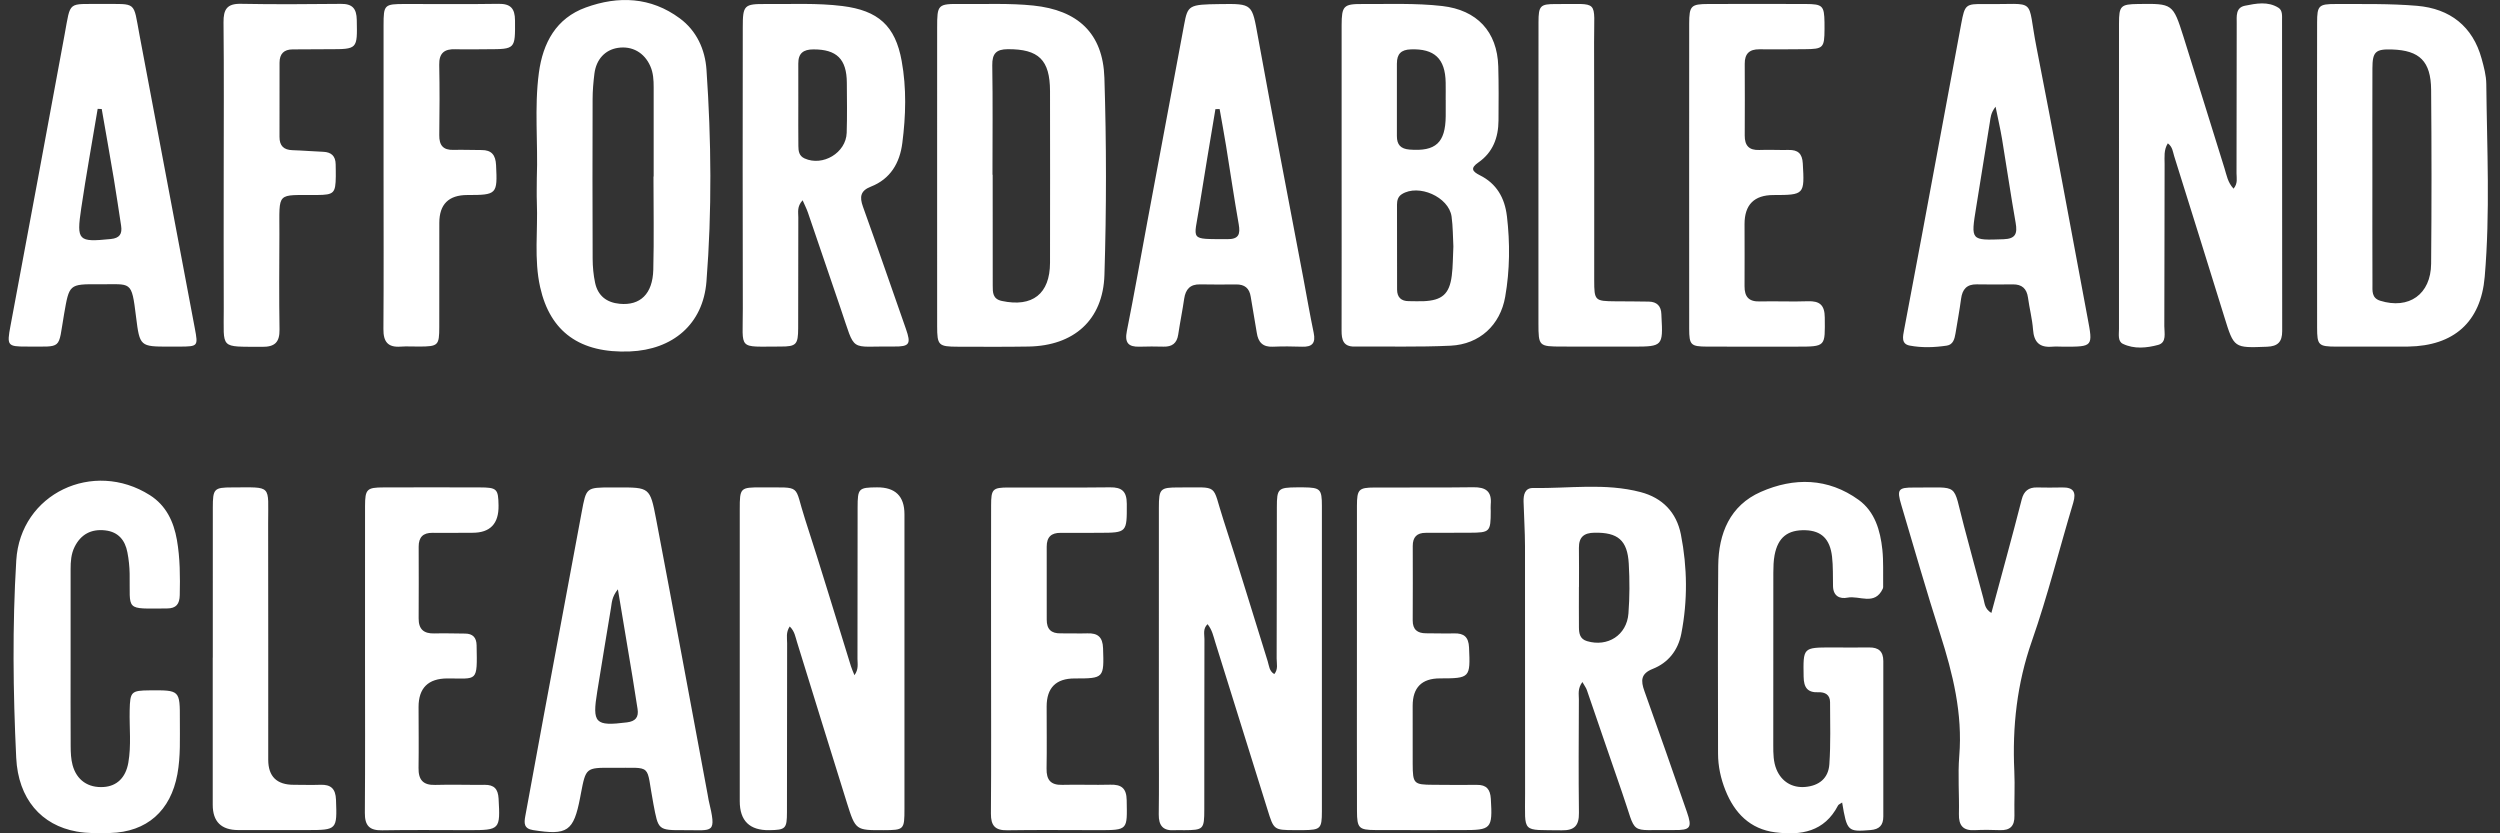 <svg width="120" height="40" viewBox="0 0 120 40" fill="none" xmlns="http://www.w3.org/2000/svg">
<rect x="0" y="0" width="120" height="40" fill="#333333" stroke="none"/>
<path d="M16.128 38.387C16.109 37.855 15.879 37.651 15.378 37.67C14.95 37.685 14.523 37.67 14.096 37.67C13.284 37.67 12.877 37.27 12.875 36.47C12.874 32.689 12.879 28.908 12.871 25.126C12.868 23.241 13.091 23.393 11.148 23.396C10.273 23.397 10.216 23.457 10.215 24.37C10.211 26.769 10.214 29.167 10.214 31.566H10.211V38.632C10.211 39.438 10.62 39.842 11.438 39.843C12.55 39.843 13.659 39.843 14.771 39.843C16.178 39.842 16.181 39.821 16.128 38.386V38.387ZM79.751 15.21C79.748 15.168 79.746 15.125 79.746 15.081C79.734 14.686 79.528 14.485 79.144 14.477C78.609 14.467 78.075 14.467 77.541 14.463C76.554 14.455 76.523 14.432 76.522 13.452C76.52 9.649 76.53 5.845 76.516 2.043C76.508 -0.079 76.811 0.209 74.681 0.195C73.93 0.19 73.849 0.279 73.848 1.067C73.843 3.508 73.845 5.949 73.845 8.392C73.845 10.834 73.845 13.146 73.845 15.522C73.847 16.615 73.865 16.633 74.971 16.635C76.124 16.638 77.278 16.639 78.432 16.638C79.794 16.637 79.83 16.596 79.751 15.21ZM21.86 2.363C22.374 2.378 22.887 2.365 23.4 2.363C24.744 2.361 24.729 2.356 24.721 0.984C24.717 0.397 24.504 0.175 23.924 0.184C22.428 0.208 20.931 0.19 19.435 0.192C18.448 0.193 18.411 0.227 18.411 1.201C18.409 3.601 18.41 6.001 18.411 8.401C18.411 10.867 18.422 13.331 18.404 15.796C18.398 16.404 18.618 16.683 19.231 16.638C19.529 16.616 19.829 16.637 20.128 16.635C21.035 16.629 21.084 16.585 21.085 15.692C21.089 14.027 21.087 12.363 21.087 10.698C21.087 9.807 21.535 9.361 22.432 9.361C23.856 9.361 23.88 9.325 23.811 7.922C23.788 7.443 23.598 7.199 23.114 7.202C22.665 7.204 22.216 7.181 21.768 7.195C21.274 7.209 21.079 6.978 21.085 6.489C21.1 5.365 21.106 4.24 21.083 3.116C21.07 2.54 21.336 2.346 21.86 2.363ZM14.05 2.371C14.627 2.369 15.203 2.362 15.781 2.362C17.169 2.362 17.152 2.365 17.125 0.957C17.116 0.406 16.911 0.179 16.363 0.186C14.761 0.202 13.159 0.214 11.557 0.183C10.897 0.171 10.722 0.45 10.729 1.076C10.754 3.517 10.739 5.958 10.738 8.399C10.738 10.538 10.731 12.677 10.74 14.816C10.748 16.794 10.509 16.63 12.58 16.648C13.181 16.654 13.427 16.438 13.417 15.816C13.391 14.284 13.405 12.748 13.411 11.216C13.416 9.155 13.232 9.377 15.226 9.36C16.03 9.353 16.107 9.273 16.118 8.47C16.121 8.275 16.114 8.082 16.112 7.887C16.107 7.488 15.901 7.302 15.514 7.286C15.022 7.267 14.533 7.224 14.043 7.209C13.621 7.198 13.414 6.999 13.416 6.571C13.419 5.383 13.418 4.196 13.418 3.007C13.419 2.583 13.63 2.371 14.05 2.371ZM98.993 23.398C98.587 23.405 98.18 23.409 97.775 23.398C97.371 23.389 97.144 23.575 97.043 23.971C96.81 24.892 96.561 25.81 96.315 26.727C96.077 27.614 95.835 28.5 95.586 29.422C95.261 29.223 95.267 28.963 95.209 28.748C94.889 27.581 94.582 26.411 94.269 25.243C93.701 23.119 94.117 23.419 91.871 23.402C91.107 23.397 91.042 23.494 91.263 24.239C91.877 26.309 92.473 28.386 93.131 30.442C93.739 32.346 94.21 34.253 94.045 36.283C93.97 37.207 94.05 38.142 94.028 39.071C94.015 39.621 94.223 39.875 94.779 39.848C95.184 39.827 95.591 39.831 95.996 39.847C96.483 39.865 96.703 39.654 96.693 39.155C96.679 38.441 96.72 37.726 96.687 37.015C96.588 34.879 96.814 32.814 97.53 30.771C98.291 28.595 98.85 26.344 99.515 24.132C99.67 23.615 99.52 23.389 98.993 23.398ZM23.932 38.33C23.905 37.865 23.715 37.667 23.262 37.672C22.47 37.681 21.678 37.652 20.888 37.676C20.305 37.693 20.081 37.429 20.09 36.859C20.105 35.886 20.092 34.913 20.091 33.939C20.09 33.025 20.552 32.567 21.476 32.565C22.924 32.56 22.913 32.784 22.877 30.972C22.87 30.599 22.692 30.414 22.324 30.412C21.832 30.409 21.341 30.391 20.849 30.405C20.345 30.418 20.091 30.209 20.095 29.682C20.102 28.536 20.1 27.39 20.096 26.244C20.095 25.788 20.304 25.57 20.761 25.576C21.402 25.584 22.044 25.573 22.684 25.573C23.528 25.573 23.943 25.139 23.93 24.269C23.919 23.466 23.856 23.398 23.028 23.396C21.488 23.391 19.95 23.391 18.41 23.396C17.608 23.398 17.524 23.48 17.522 24.29C17.517 26.733 17.521 29.176 17.521 31.62C17.521 34.064 17.532 36.55 17.513 39.016C17.508 39.63 17.732 39.866 18.342 39.855C19.73 39.829 21.121 39.847 22.511 39.847C24.002 39.848 24.015 39.822 23.932 38.33ZM71.56 38.341C71.532 37.885 71.35 37.669 70.894 37.674C70.188 37.681 69.482 37.676 68.777 37.67C67.86 37.665 67.813 37.617 67.809 36.666C67.805 35.735 67.806 34.806 67.808 33.876C67.809 33.002 68.244 32.564 69.113 32.563C70.567 32.562 70.579 32.534 70.514 31.08C70.492 30.573 70.269 30.39 69.797 30.403C69.349 30.416 68.898 30.396 68.451 30.398C68.037 30.399 67.808 30.222 67.81 29.78C67.816 28.59 67.816 27.401 67.812 26.212C67.81 25.781 68.009 25.575 68.435 25.576C69.141 25.579 69.847 25.575 70.551 25.571C71.518 25.566 71.553 25.528 71.555 24.538C71.555 24.429 71.544 24.32 71.555 24.213C71.615 23.584 71.314 23.379 70.719 23.388C69.137 23.411 67.555 23.392 65.973 23.401C65.217 23.405 65.136 23.492 65.133 24.274C65.13 26.718 65.132 29.161 65.132 31.605C65.132 34.048 65.128 36.491 65.135 38.934C65.137 39.747 65.227 39.838 66.016 39.842C67.406 39.849 68.796 39.844 70.186 39.844C71.575 39.844 71.648 39.799 71.56 38.341ZM53.298 37.665C52.53 37.687 51.76 37.652 50.99 37.673C50.435 37.689 50.226 37.438 50.235 36.893C50.253 35.899 50.238 34.905 50.239 33.911C50.24 33.014 50.688 32.565 51.583 32.566C52.994 32.567 52.995 32.548 52.947 31.115C52.929 30.578 52.694 30.383 52.194 30.401C51.766 30.416 51.339 30.394 50.911 30.401C50.459 30.41 50.24 30.204 50.243 29.741C50.247 28.574 50.247 27.406 50.242 26.239C50.242 25.776 50.462 25.572 50.911 25.577C51.531 25.584 52.151 25.575 52.771 25.575C54.1 25.572 54.091 25.559 54.086 24.183C54.084 23.589 53.854 23.384 53.283 23.392C51.66 23.413 50.035 23.393 48.41 23.4C47.643 23.402 47.574 23.475 47.573 24.267C47.567 26.709 47.571 29.152 47.571 31.594C47.571 34.037 47.583 36.566 47.564 39.051C47.56 39.635 47.768 39.864 48.352 39.853C49.804 39.829 51.258 39.847 52.711 39.847C54.163 39.847 54.104 39.847 54.081 38.41C54.072 37.835 53.828 37.651 53.298 37.665ZM87.589 15.239C87.584 14.636 87.34 14.441 86.775 14.46C86.008 14.488 85.237 14.45 84.468 14.469C83.944 14.484 83.734 14.248 83.738 13.733C83.748 12.739 83.736 11.745 83.738 10.751C83.739 9.827 84.2 9.364 85.121 9.362C86.615 9.361 86.62 9.34 86.534 7.843C86.507 7.369 86.299 7.189 85.854 7.198C85.384 7.207 84.913 7.181 84.444 7.199C83.951 7.217 83.743 6.986 83.747 6.502C83.753 5.356 83.753 4.21 83.747 3.065C83.743 2.572 83.976 2.361 84.454 2.366C85.18 2.374 85.906 2.366 86.633 2.361C87.518 2.354 87.572 2.298 87.577 1.398C87.578 1.29 87.578 1.181 87.576 1.073C87.562 0.276 87.486 0.195 86.675 0.192C85.115 0.187 83.555 0.187 81.995 0.192C81.167 0.195 81.083 0.278 81.081 1.132C81.076 3.553 81.079 5.974 81.079 8.394C81.079 10.815 81.076 13.322 81.081 15.785C81.083 16.559 81.158 16.633 81.935 16.637C83.366 16.643 84.798 16.639 86.23 16.639C87.662 16.639 87.599 16.639 87.589 15.239ZM7.188 33.137C6.294 33.145 6.245 33.201 6.224 34.089C6.205 34.931 6.307 35.778 6.159 36.614C6.031 37.336 5.603 37.734 4.976 37.776C4.234 37.826 3.68 37.452 3.483 36.722C3.406 36.435 3.394 36.123 3.392 35.824C3.383 34.439 3.389 33.055 3.389 31.671V27.323C3.389 26.953 3.412 26.59 3.581 26.25C3.88 25.65 4.377 25.379 5.057 25.459C5.678 25.533 6.004 25.927 6.115 26.512C6.181 26.849 6.217 27.196 6.223 27.54C6.254 29.349 5.959 29.215 8.017 29.206C8.46 29.205 8.618 28.992 8.628 28.57C8.648 27.681 8.645 26.794 8.492 25.917C8.338 25.036 7.972 24.26 7.193 23.767C4.474 22.045 0.976 23.692 0.781 26.899C0.59 30.048 0.627 33.215 0.778 36.369C0.873 38.356 1.99 39.613 3.681 39.914C4.202 40.008 4.747 39.999 5.279 39.984C7.051 39.938 8.193 38.919 8.515 37.159C8.672 36.3 8.63 35.434 8.633 34.571C8.638 33.126 8.634 33.126 7.188 33.137ZM9.353 15.768C8.468 11.078 7.582 6.387 6.699 1.695C6.385 0.027 6.594 0.2 4.889 0.19C3.227 0.204 3.403 0.016 3.104 1.642C2.243 6.315 1.374 10.987 0.5 15.658C0.328 16.578 0.356 16.639 1.266 16.635C3.034 16.626 2.774 16.825 3.075 15.082C3.326 13.645 3.31 13.634 4.742 13.645C6.318 13.66 6.309 13.414 6.532 15.222C6.706 16.628 6.731 16.637 8.109 16.638C8.28 16.638 8.451 16.638 8.621 16.637C9.504 16.632 9.513 16.619 9.353 15.768ZM5.318 11.473C3.754 11.629 3.666 11.566 3.899 9.995C4.135 8.401 4.424 6.815 4.688 5.225C4.754 5.228 4.818 5.23 4.883 5.233C5.079 6.354 5.277 7.473 5.466 8.595C5.591 9.339 5.696 10.087 5.813 10.833C5.874 11.229 5.743 11.431 5.318 11.473ZM100.204 15.255C99.389 10.925 98.603 6.592 97.752 2.27C97.267 -0.191 97.842 0.228 95.267 0.195C94.35 0.182 94.311 0.217 94.14 1.133C93.504 4.529 92.878 7.926 92.246 11.322C91.966 12.829 91.676 14.336 91.395 15.842C91.341 16.138 91.246 16.507 91.66 16.587C92.248 16.7 92.853 16.678 93.445 16.59C93.748 16.545 93.82 16.271 93.864 16.005C93.955 15.45 94.057 14.898 94.132 14.341C94.192 13.884 94.408 13.64 94.884 13.649C95.461 13.66 96.037 13.656 96.615 13.65C97.051 13.645 97.284 13.849 97.344 14.29C97.414 14.804 97.548 15.31 97.586 15.826C97.63 16.423 97.899 16.687 98.486 16.642C98.677 16.626 98.871 16.639 99.062 16.641C100.47 16.642 100.466 16.642 100.204 15.255ZM96.17 11.483C94.593 11.539 94.595 11.556 94.856 9.95C95.076 8.588 95.293 7.225 95.514 5.862C95.549 5.652 95.549 5.431 95.787 5.121C95.907 5.716 96.018 6.193 96.099 6.677C96.321 8.018 96.516 9.364 96.752 10.702C96.842 11.216 96.745 11.464 96.17 11.483ZM63.057 15.974C62.876 15.108 62.727 14.235 62.563 13.364C61.834 9.503 61.085 5.644 60.383 1.777C60.094 0.183 60.141 0.174 58.551 0.196C57.067 0.215 57.012 0.248 56.839 1.18C56.252 4.322 55.665 7.462 55.079 10.604C54.751 12.367 54.44 14.133 54.089 15.89C53.976 16.454 54.161 16.657 54.696 16.641C55.081 16.628 55.466 16.629 55.849 16.639C56.256 16.65 56.491 16.481 56.554 16.061C56.64 15.484 56.757 14.913 56.841 14.337C56.909 13.883 57.129 13.64 57.605 13.65C58.181 13.663 58.758 13.657 59.336 13.653C59.74 13.649 59.972 13.83 60.035 14.246C60.123 14.822 60.238 15.395 60.325 15.971C60.393 16.428 60.613 16.663 61.093 16.642C61.562 16.622 62.033 16.625 62.503 16.642C62.987 16.659 63.16 16.467 63.057 15.974ZM58.905 11.48C57.054 11.466 57.31 11.581 57.565 9.945C57.811 8.375 58.081 6.808 58.34 5.239C58.408 5.238 58.475 5.235 58.542 5.234C58.644 5.821 58.755 6.407 58.85 6.995C59.054 8.25 59.236 9.508 59.458 10.76C59.544 11.249 59.458 11.486 58.905 11.48ZM34.014 38.405C33.995 38.322 33.986 38.235 33.969 38.149C33.145 33.732 32.33 29.312 31.49 24.897C31.202 23.391 31.172 23.396 29.656 23.397H29.335C28.133 23.4 28.141 23.401 27.92 24.586C27.318 27.837 26.707 31.088 26.103 34.338C25.803 35.953 25.508 37.568 25.212 39.184C25.155 39.503 25.139 39.773 25.583 39.844C27.236 40.106 27.534 39.91 27.847 38.282C27.86 38.218 27.871 38.153 27.883 38.09C28.121 36.855 28.121 36.845 29.38 36.855C31.391 36.872 30.984 36.605 31.363 38.589C31.603 39.84 31.568 39.855 32.859 39.848C34.246 39.84 34.408 40.062 34.014 38.405ZM30.095 34.674C28.565 34.867 28.418 34.718 28.669 33.187C28.889 31.847 29.103 30.506 29.329 29.169C29.37 28.922 29.366 28.653 29.659 28.287C29.909 29.791 30.136 31.145 30.361 32.499C30.445 33.009 30.524 33.52 30.603 34.03C30.666 34.431 30.499 34.623 30.095 34.674ZM89.72 31.078C89.122 31.087 88.523 31.078 87.925 31.078C86.535 31.078 86.551 31.078 86.574 32.483C86.583 32.998 86.756 33.251 87.285 33.229C87.599 33.215 87.843 33.346 87.843 33.706C87.845 34.7 87.877 35.697 87.809 36.685C87.763 37.362 87.31 37.716 86.652 37.773C86.027 37.829 85.515 37.519 85.272 36.935C85.12 36.567 85.117 36.177 85.117 35.786C85.117 33.019 85.116 30.251 85.12 27.484C85.121 27.204 85.129 26.919 85.18 26.645C85.344 25.79 85.814 25.423 86.667 25.451C87.424 25.477 87.839 25.867 87.938 26.718C87.992 27.188 87.974 27.668 87.985 28.143C87.997 28.614 88.31 28.76 88.679 28.687C89.249 28.574 89.984 29.087 90.373 28.259C90.399 28.204 90.392 28.13 90.391 28.067C90.382 27.505 90.412 26.939 90.353 26.382C90.255 25.458 89.992 24.556 89.215 23.994C87.745 22.933 86.114 22.908 84.518 23.611C83.038 24.264 82.49 25.603 82.475 27.153C82.445 30.157 82.469 33.163 82.466 36.169C82.466 36.785 82.598 37.377 82.822 37.938C83.259 39.031 84.005 39.796 85.208 39.951C86.448 40.11 87.571 39.931 88.227 38.661C88.251 38.614 88.323 38.591 88.423 38.52C88.654 39.908 88.691 39.931 89.783 39.843C90.209 39.809 90.399 39.612 90.399 39.19C90.396 36.704 90.396 34.217 90.399 31.732C90.399 31.263 90.167 31.072 89.72 31.078ZM33.911 3.345C33.845 2.376 33.437 1.477 32.633 0.883C31.24 -0.149 29.683 -0.21 28.115 0.36C26.697 0.875 26.059 2.052 25.866 3.495C25.642 5.173 25.831 6.864 25.767 8.549C25.767 8.937 25.754 9.327 25.769 9.715C25.823 11.073 25.625 12.44 25.928 13.788C26.41 15.936 27.843 16.965 30.236 16.869C32.287 16.786 33.748 15.569 33.91 13.512C34.176 10.128 34.144 6.731 33.911 3.345ZM31.358 12.95C31.327 14.111 30.729 14.676 29.746 14.582C29.122 14.524 28.699 14.201 28.565 13.575C28.485 13.199 28.449 12.806 28.447 12.419C28.437 9.866 28.437 7.315 28.445 4.762C28.446 4.353 28.481 3.94 28.532 3.534C28.619 2.846 29.047 2.392 29.657 2.298C30.344 2.193 30.927 2.524 31.214 3.173C31.359 3.499 31.376 3.843 31.376 4.191V8.472H31.367C31.367 9.965 31.396 11.459 31.358 12.95ZM80.972 38.976C80.301 37.038 79.624 35.102 78.932 33.172C78.754 32.674 78.751 32.336 79.335 32.105C80.075 31.812 80.545 31.218 80.702 30.421C81.011 28.835 80.994 27.24 80.684 25.659C80.473 24.59 79.797 23.897 78.754 23.622C77.048 23.172 75.309 23.453 73.586 23.424C73.194 23.419 73.123 23.751 73.131 24.077C73.15 24.79 73.199 25.502 73.2 26.215C73.206 30.172 73.199 34.127 73.204 38.083C73.208 40.038 73 39.824 74.964 39.855C75.575 39.864 75.797 39.629 75.789 39.016C75.766 37.201 75.779 35.384 75.786 33.568C75.787 33.319 75.719 33.051 75.955 32.737C76.051 32.909 76.131 33.01 76.171 33.127C76.735 34.758 77.286 36.396 77.855 38.025C78.61 40.179 78.107 39.807 80.344 39.842C81.147 39.855 81.233 39.729 80.972 38.976ZM78.165 29.449C78.084 30.491 77.166 31.069 76.178 30.775C75.834 30.673 75.792 30.405 75.789 30.116C75.783 29.47 75.788 28.822 75.788 28.176H75.791C75.791 27.55 75.797 26.926 75.788 26.3C75.782 25.781 76.028 25.577 76.535 25.57C77.654 25.551 78.117 25.925 78.181 27.058C78.226 27.852 78.226 28.656 78.165 29.449ZM43.484 15.787C42.798 13.831 42.123 11.871 41.422 9.921C41.253 9.449 41.3 9.154 41.803 8.958C42.736 8.592 43.188 7.83 43.311 6.868C43.48 5.556 43.518 4.235 43.281 2.929C42.975 1.229 42.148 0.504 40.433 0.289C39.216 0.138 37.998 0.204 36.781 0.193C35.71 0.184 35.653 0.248 35.653 1.324C35.65 5.821 35.642 10.319 35.655 14.816C35.662 16.846 35.368 16.632 37.474 16.634C38.22 16.635 38.309 16.537 38.312 15.755C38.318 13.983 38.312 12.21 38.319 10.437C38.321 10.191 38.243 9.918 38.526 9.613C38.632 9.86 38.721 10.028 38.781 10.206C39.306 11.738 39.823 13.271 40.349 14.803C41.099 16.983 40.714 16.604 42.909 16.633C43.664 16.642 43.737 16.507 43.484 15.787ZM40.641 6.375C40.61 7.337 39.491 8 38.62 7.605C38.351 7.483 38.324 7.251 38.322 7.012C38.314 6.341 38.319 5.671 38.319 5.001C38.319 4.33 38.323 3.703 38.318 3.054C38.313 2.554 38.566 2.372 39.039 2.371C40.159 2.367 40.642 2.832 40.648 3.975C40.653 4.775 40.667 5.577 40.641 6.375ZM53.011 3.735C52.942 1.585 51.724 0.487 49.601 0.266C48.449 0.147 47.297 0.205 46.144 0.192C45.006 0.179 44.983 0.21 44.983 1.337C44.98 3.713 44.982 6.088 44.982 8.464C44.982 10.841 44.98 13.26 44.983 15.657C44.984 16.58 45.047 16.639 45.977 16.642C47.109 16.643 48.242 16.654 49.374 16.634C51.538 16.596 52.947 15.369 53.013 13.194C53.111 10.043 53.111 6.885 53.011 3.735ZM50.401 12.611C50.398 14.107 49.556 14.76 48.088 14.446C47.644 14.351 47.651 14.032 47.651 13.706C47.646 11.934 47.648 10.161 47.648 8.387H47.639C47.639 6.636 47.657 4.884 47.629 3.133C47.62 2.566 47.827 2.365 48.372 2.361C49.853 2.353 50.398 2.872 50.401 4.374C50.405 7.12 50.406 9.865 50.401 12.611ZM119.342 4.027C119.338 3.624 119.227 3.213 119.119 2.82C118.694 1.268 117.605 0.415 116.019 0.279C114.716 0.169 113.415 0.197 112.112 0.193C111.301 0.191 111.222 0.27 111.221 1.076C111.215 3.539 111.219 6.001 111.219 8.464C111.219 10.928 111.217 13.304 111.221 15.723C111.222 16.573 111.286 16.634 112.143 16.638C113.253 16.642 114.364 16.637 115.476 16.637C115.518 16.637 115.56 16.635 115.603 16.635C117.765 16.6 119.079 15.476 119.266 13.287C119.531 10.207 119.374 7.115 119.342 4.027ZM116.694 12.659C116.681 14.129 115.628 14.863 114.252 14.436C113.828 14.305 113.879 13.954 113.878 13.641C113.87 11.914 113.874 10.188 113.874 8.46C113.874 6.733 113.869 5.007 113.876 3.28C113.878 2.48 114.027 2.348 114.824 2.375C116.138 2.419 116.681 2.941 116.694 4.306C116.718 7.09 116.719 9.875 116.694 12.659ZM109.538 0.976C109.538 0.762 109.565 0.498 109.37 0.375C108.861 0.053 108.294 0.166 107.756 0.275C107.303 0.367 107.363 0.783 107.362 1.123C107.357 3.524 107.359 5.923 107.353 8.323C107.353 8.55 107.425 8.798 107.211 9.056C106.928 8.755 106.878 8.403 106.777 8.082C106.117 5.98 105.473 3.874 104.81 1.774C104.3 0.166 104.29 0.17 102.626 0.192C101.794 0.204 101.713 0.276 101.712 1.129C101.708 3.983 101.711 6.837 101.711 9.691C101.709 11.723 101.708 13.756 101.711 15.788C101.712 16.044 101.643 16.381 101.898 16.504C102.438 16.764 103.039 16.704 103.589 16.556C104.011 16.443 103.886 15.981 103.887 15.653C103.897 13.059 103.893 10.464 103.901 7.87C103.901 7.542 103.855 7.196 104.056 6.88C104.287 7.054 104.295 7.285 104.357 7.483C105.164 10.059 105.97 12.634 106.768 15.213C107.234 16.716 107.226 16.704 108.818 16.643C109.336 16.624 109.545 16.411 109.545 15.894C109.538 10.922 109.541 5.949 109.538 0.976ZM63.451 24.287C63.451 23.471 63.374 23.404 62.568 23.393C62.462 23.392 62.354 23.392 62.248 23.393C61.348 23.401 61.29 23.452 61.289 24.343C61.284 26.765 61.288 29.187 61.279 31.61C61.279 31.854 61.361 32.124 61.166 32.356C60.921 32.214 60.917 31.956 60.85 31.743C60.138 29.477 59.458 27.2 58.721 24.942C58.146 23.183 58.571 23.406 56.574 23.398C55.688 23.396 55.627 23.459 55.626 24.361C55.622 27.994 55.625 31.628 55.625 35.26C55.625 36.536 55.638 37.813 55.62 39.089C55.612 39.646 55.842 39.89 56.387 39.849C56.536 39.839 56.686 39.849 56.836 39.849C57.768 39.843 57.805 39.809 57.806 38.852C57.809 36.127 57.805 33.402 57.813 30.678C57.814 30.447 57.731 30.177 57.963 29.96C58.186 30.238 58.243 30.54 58.331 30.823C59.172 33.502 60.007 36.183 60.841 38.863C61.141 39.833 61.147 39.842 62.124 39.846C62.275 39.847 62.423 39.847 62.574 39.846C63.383 39.834 63.45 39.776 63.451 38.95C63.454 34.062 63.455 29.175 63.451 24.287ZM72.331 10.372C72.228 9.497 71.833 8.811 71.036 8.414C70.667 8.229 70.565 8.074 70.961 7.799C71.656 7.317 71.922 6.609 71.928 5.786C71.935 4.92 71.941 4.056 71.917 3.191C71.869 1.508 70.888 0.48 69.226 0.289C67.946 0.143 66.664 0.201 65.382 0.193C64.491 0.188 64.401 0.288 64.398 1.21C64.394 3.609 64.398 6.009 64.398 8.409C64.398 10.808 64.402 13.382 64.396 15.868C64.394 16.311 64.477 16.641 65.014 16.635C66.554 16.621 68.095 16.667 69.631 16.593C71.023 16.525 72.012 15.602 72.249 14.248C72.474 12.964 72.484 11.667 72.332 10.372H72.331ZM67.052 3.041C67.052 2.587 67.258 2.387 67.712 2.37C68.848 2.327 69.372 2.809 69.392 3.96C69.398 4.239 69.392 4.519 69.392 4.799H69.395C69.395 5.058 69.396 5.316 69.394 5.574C69.382 6.854 68.911 7.278 67.66 7.18C67.232 7.146 67.049 6.947 67.051 6.528C67.053 5.367 67.055 4.204 67.051 3.041H67.052ZM69.685 13.234C69.573 14.114 69.219 14.42 68.328 14.458C68.093 14.467 67.858 14.455 67.623 14.455C67.257 14.456 67.062 14.271 67.06 13.903C67.055 12.543 67.055 11.182 67.056 9.822C67.057 9.625 67.101 9.439 67.289 9.32C68.089 8.814 69.541 9.451 69.675 10.39C69.744 10.878 69.736 11.379 69.762 11.832C69.736 12.329 69.743 12.785 69.685 13.234ZM42.097 23.393C41.212 23.4 41.167 23.441 41.165 24.359C41.163 26.782 41.165 29.203 41.159 31.627C41.159 31.863 41.222 32.124 41.013 32.409C40.937 32.216 40.883 32.102 40.846 31.981C40.113 29.629 39.407 27.27 38.645 24.928C38.087 23.213 38.541 23.409 36.56 23.396C35.529 23.388 35.508 23.416 35.508 24.441C35.508 29.113 35.508 33.783 35.508 38.456C35.508 39.4 35.983 39.864 36.933 39.848C37.708 39.835 37.773 39.779 37.774 38.984C37.779 36.281 37.775 33.577 37.782 30.874C37.782 30.623 37.716 30.357 37.907 30.07C38.146 30.304 38.178 30.571 38.254 30.811C39.057 33.39 39.845 35.973 40.655 38.548C41.067 39.857 41.083 39.852 42.409 39.848C43.393 39.844 43.414 39.827 43.414 38.828C43.415 34.113 43.414 29.398 43.414 24.683C43.414 23.816 42.974 23.386 42.096 23.393H42.097Z" fill="white"/>
</svg>
